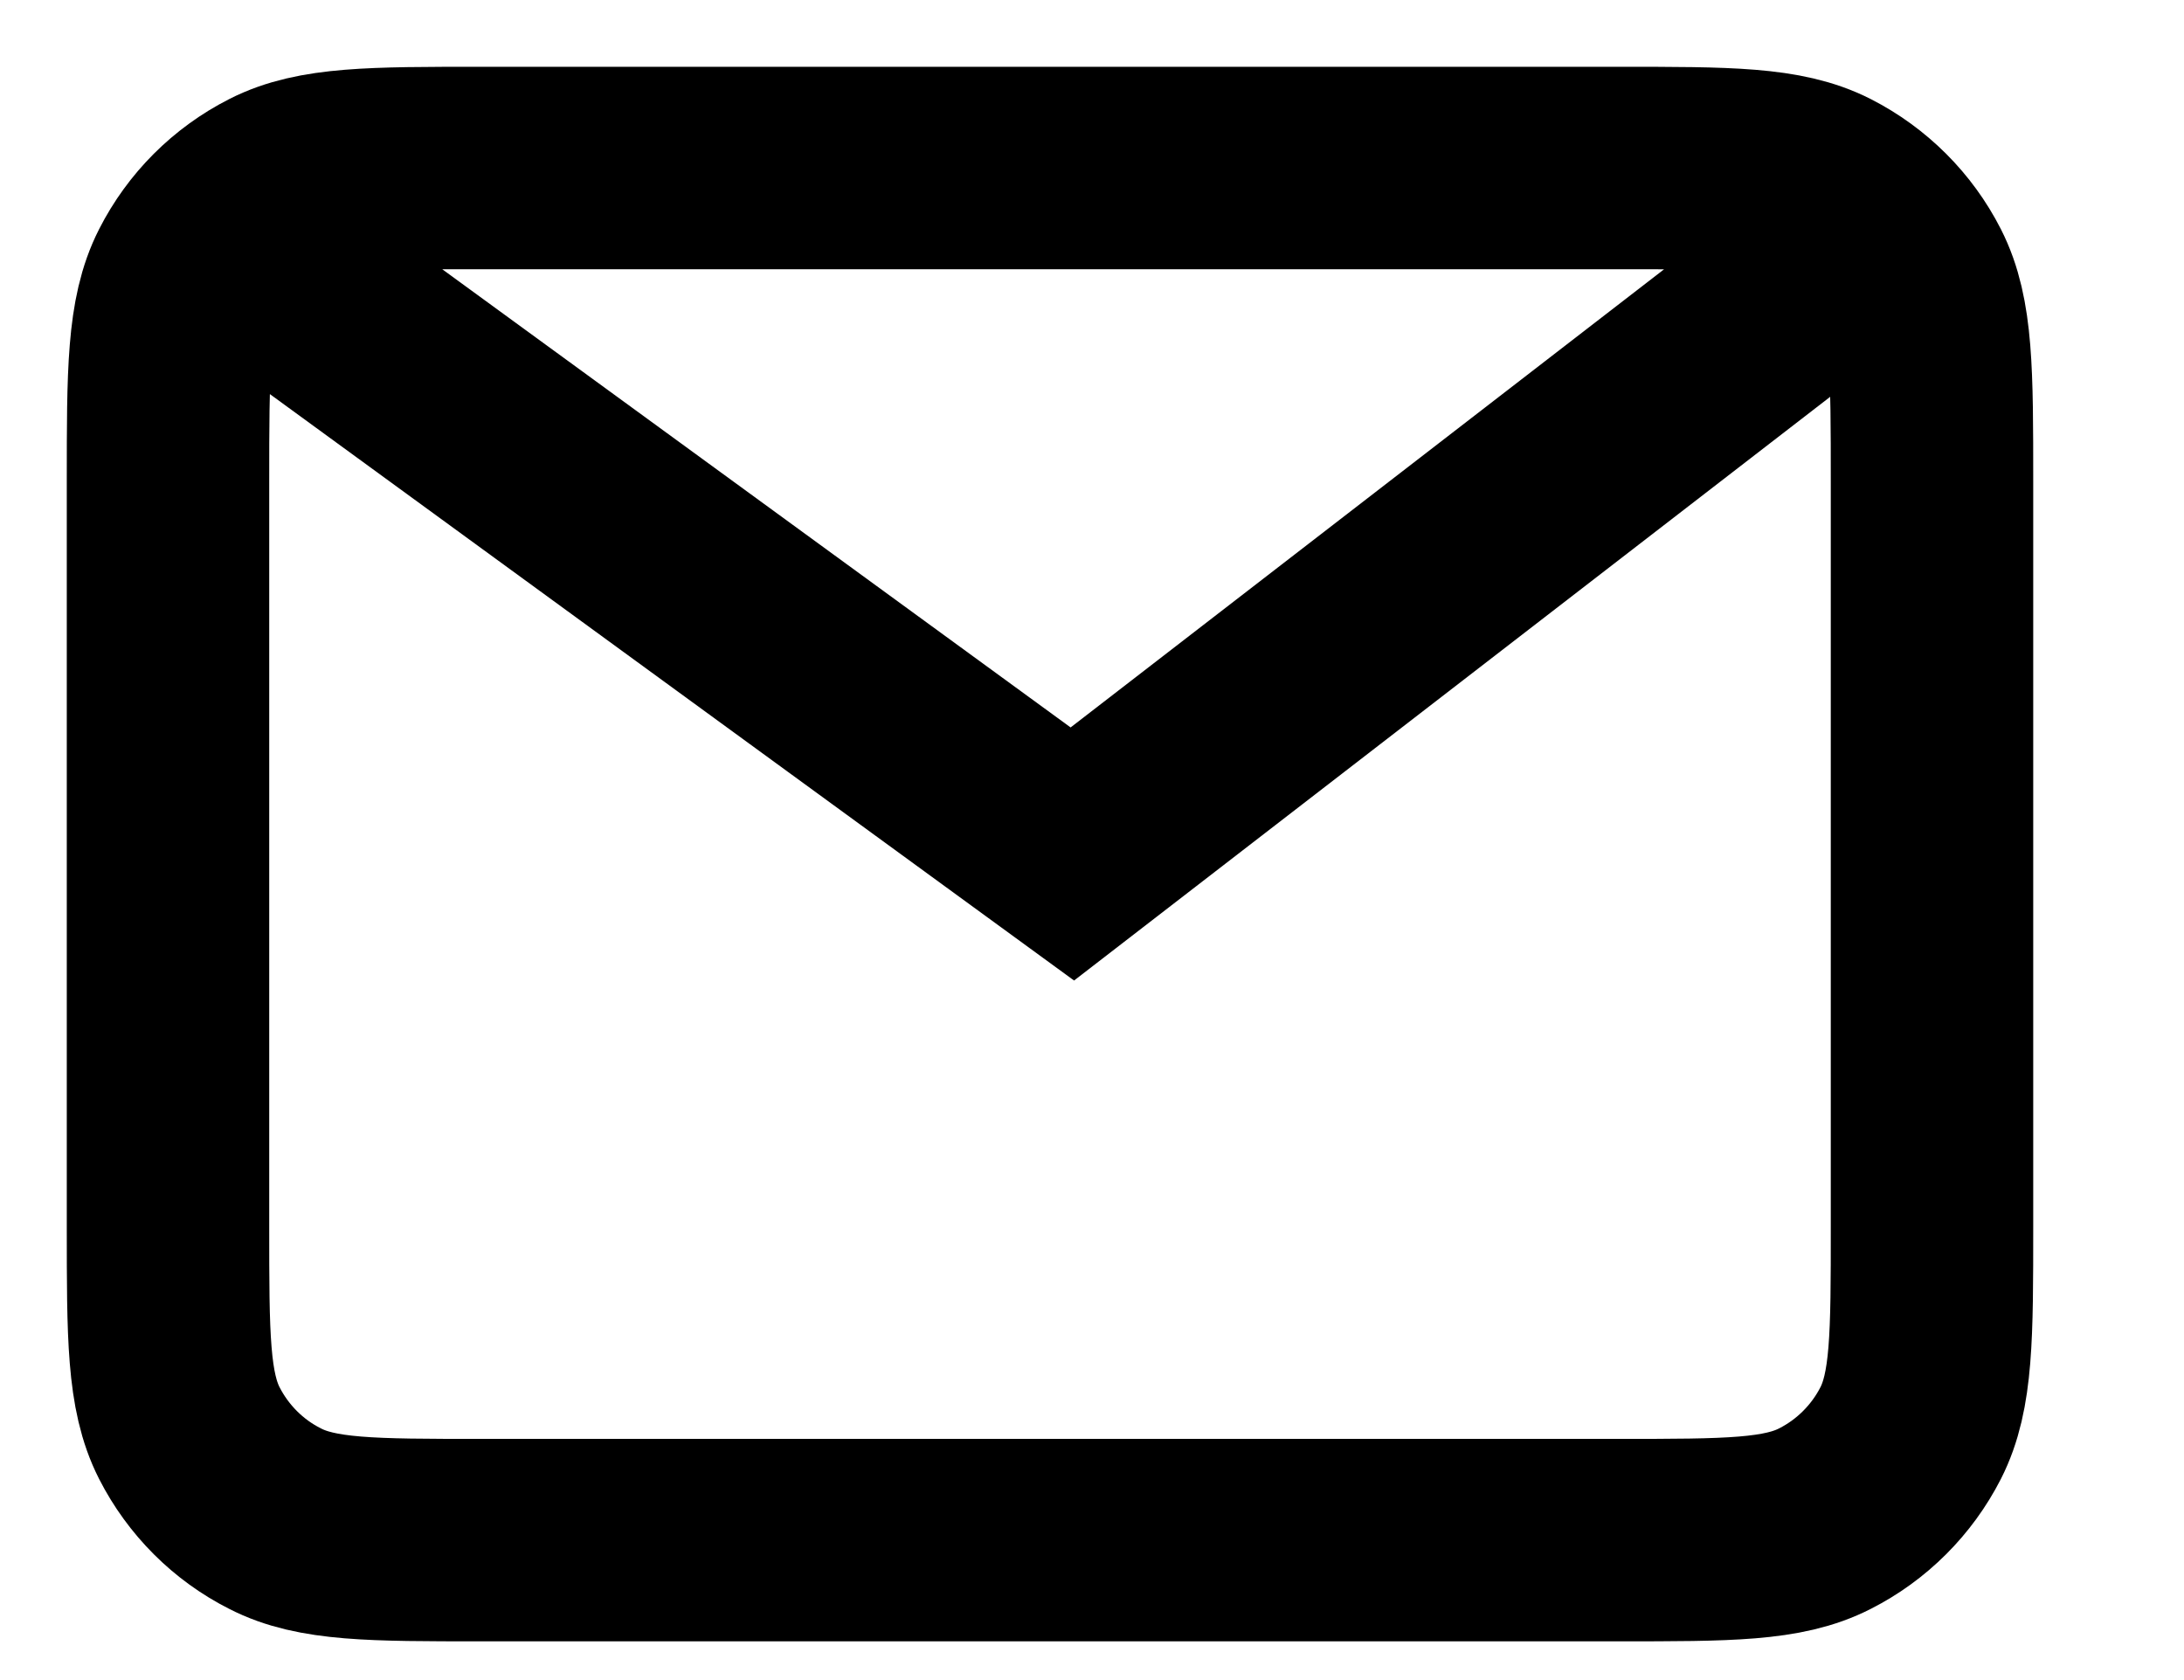 <?xml version="1.0" encoding="utf-8"?>
<svg xmlns="http://www.w3.org/2000/svg" fill="none" height="100%" overflow="visible" preserveAspectRatio="none" style="display: block;" viewBox="0 0 13 10" width="100%">
<path d="M1.583 1.583L6.383 5.083L10.917 1.583M11.5 2.867V7.3C11.5 7.953 11.5 8.28 11.373 8.53C11.261 8.749 11.082 8.928 10.863 9.039C10.613 9.167 10.287 9.167 9.633 9.167H2.867C2.213 9.167 1.886 9.167 1.637 9.039C1.417 8.928 1.239 8.749 1.127 8.53C1 8.28 1 7.953 1 7.3V2.867C1 2.213 1 1.887 1.127 1.637C1.239 1.417 1.417 1.239 1.637 1.127C1.886 1 2.213 1 2.867 1H9.633C10.287 1 10.613 1 10.863 1.127C11.082 1.239 11.261 1.417 11.373 1.637C11.5 1.887 11.5 2.213 11.5 2.867Z" id="Vector" stroke="black" stroke-linecap="round" stroke-width="1.205"/>
</svg>